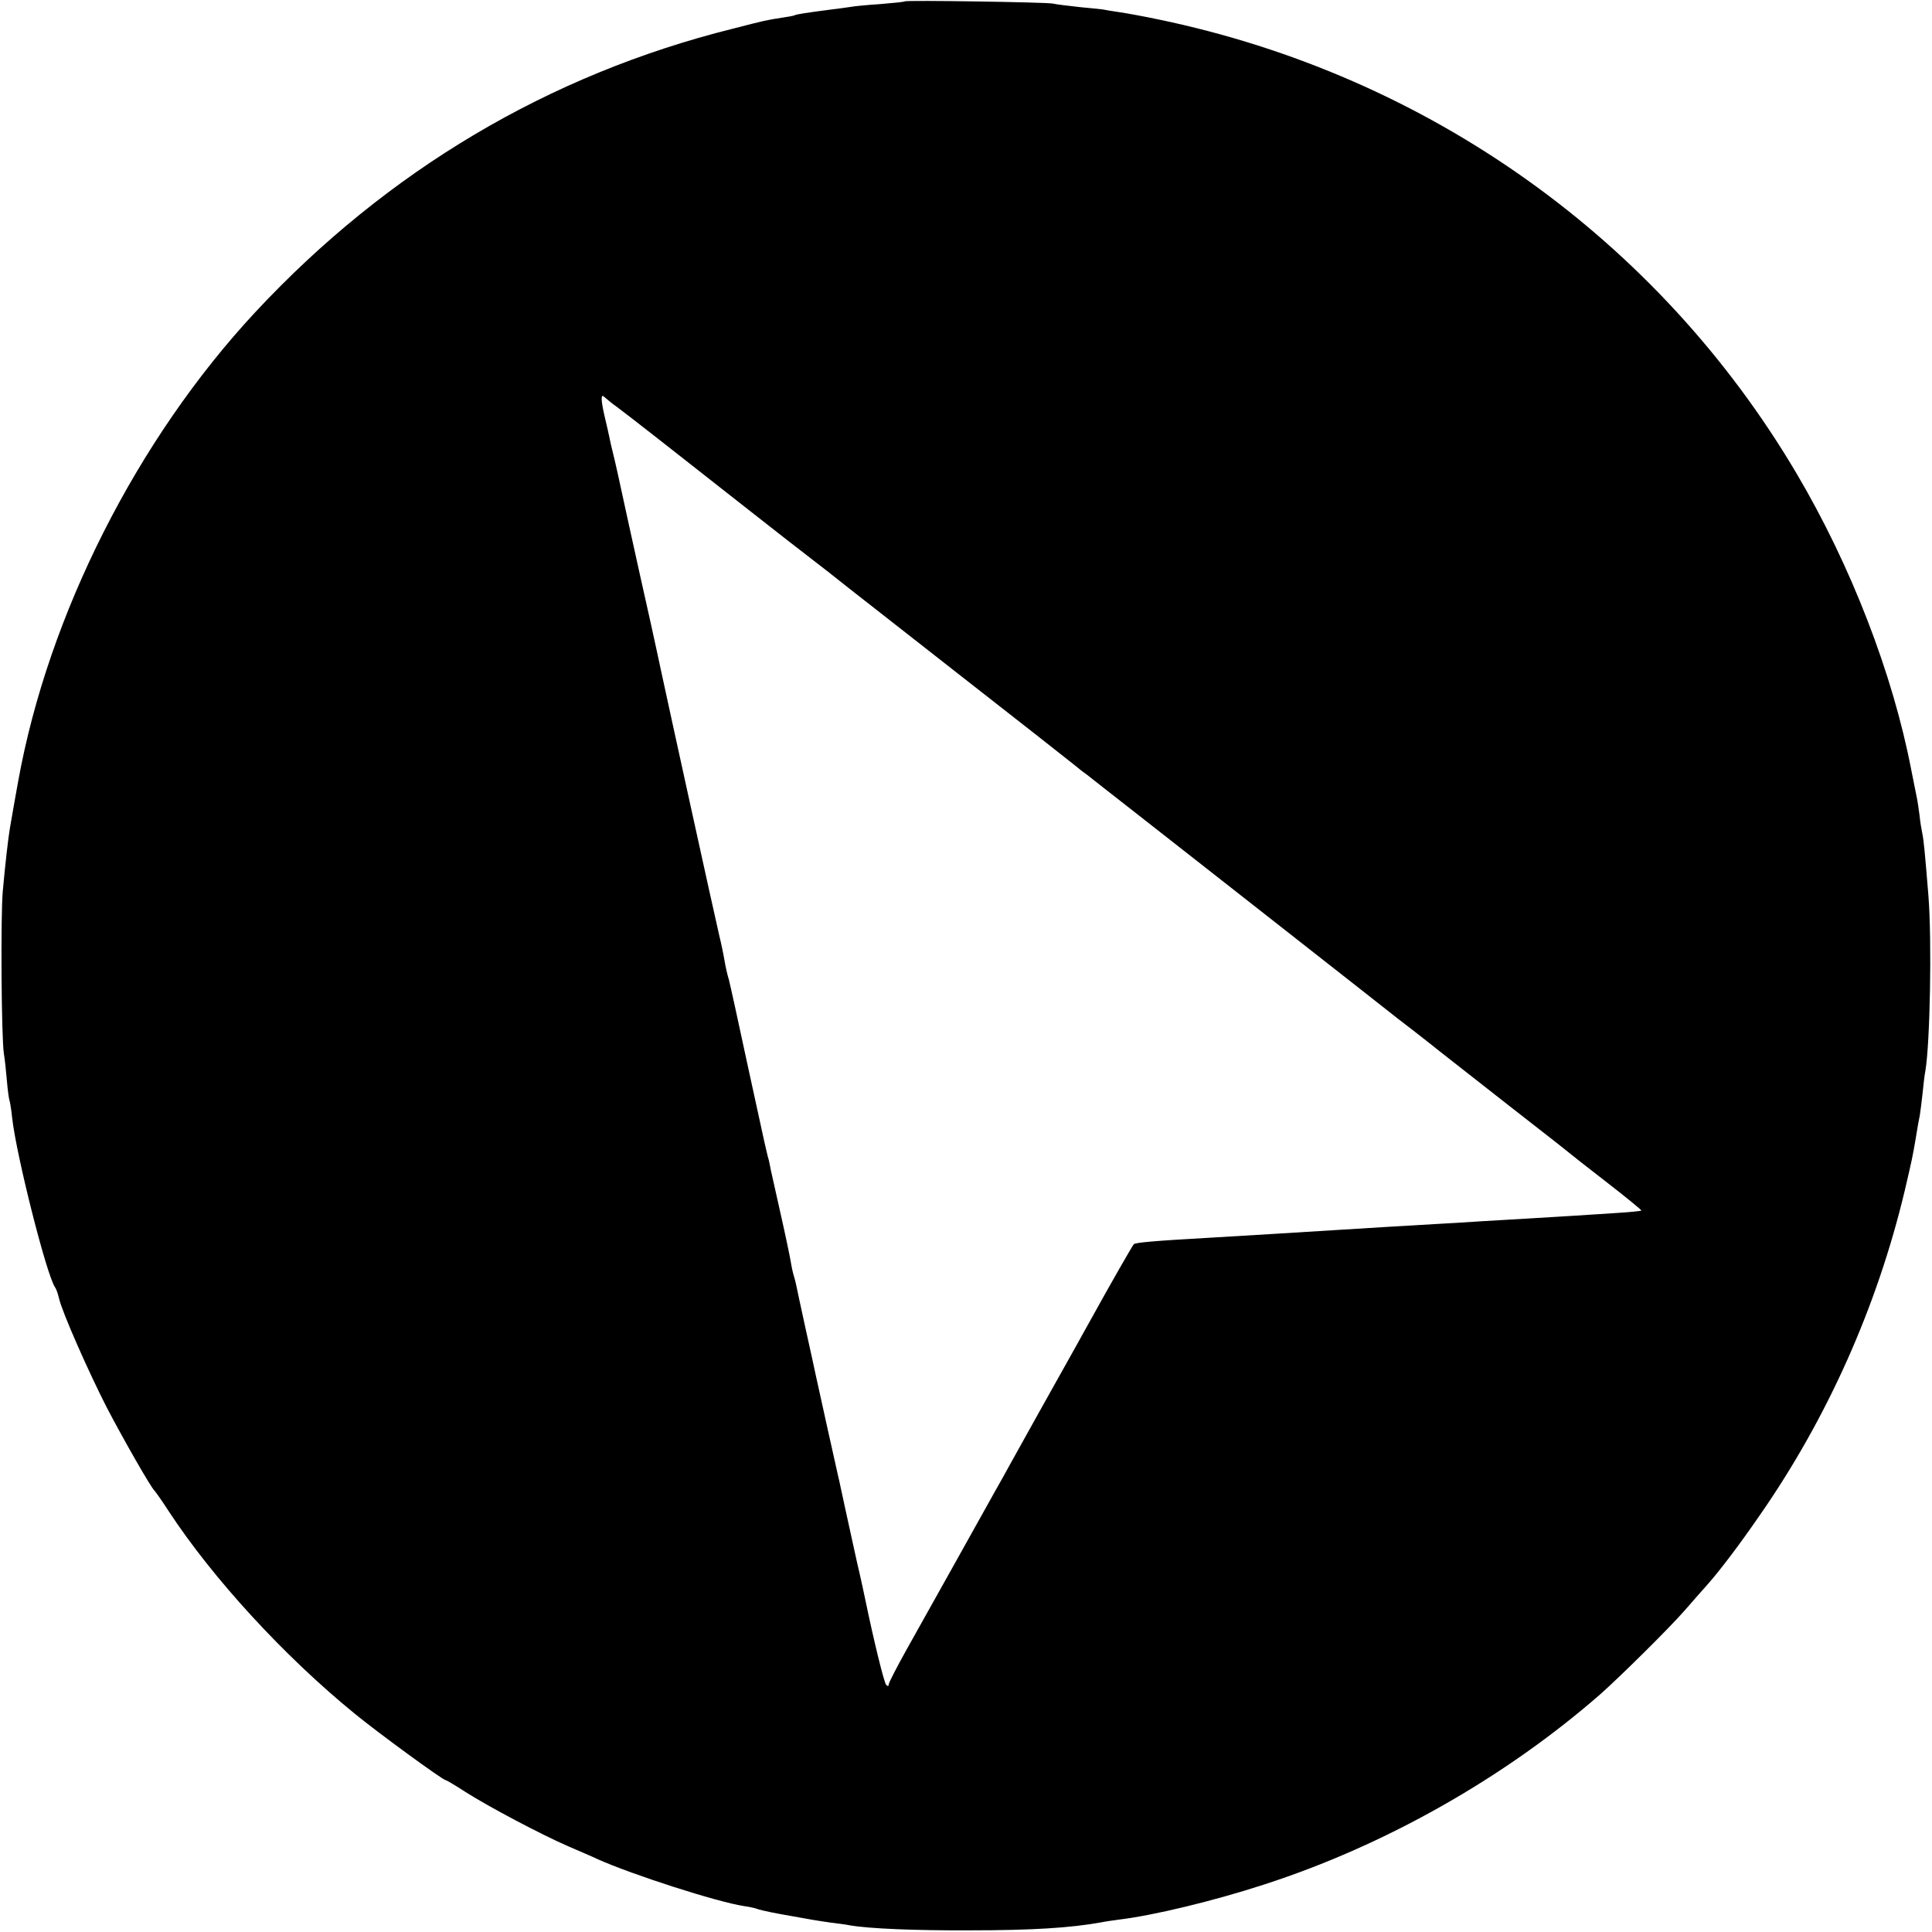 <?xml version="1.0" standalone="no"?>
<!DOCTYPE svg PUBLIC "-//W3C//DTD SVG 20010904//EN"
 "http://www.w3.org/TR/2001/REC-SVG-20010904/DTD/svg10.dtd">
<svg version="1.0" xmlns="http://www.w3.org/2000/svg"
 width="700pt" height="700pt" viewBox="0 0 700 700"
 preserveAspectRatio="xMidYMid meet">
<g transform="translate(0,700) scale(0.1,-0.1)"
fill="#000000" stroke="none">
<path d="M3278 6995 c-2 -2 -43 -6 -91 -10 -48 -3 -96 -8 -105 -10 -9 -1 -39
-6 -67 -9 -93 -12 -130 -18 -135 -21 -3 -2 -24 -6 -46 -9 -53 -8 -63 -10 -179
-40 -666 -166 -1252 -514 -1730 -1027 -428 -460 -750 -1096 -859 -1699 -14
-78 -18 -100 -30 -170 -6 -35 -17 -129 -26 -230 -8 -88 -5 -531 4 -587 3 -17
8 -62 11 -99 3 -37 8 -70 10 -73 1 -3 6 -31 9 -61 15 -136 126 -575 156 -615
4 -5 10 -23 14 -40 12 -51 106 -264 173 -395 60 -115 159 -288 172 -300 3 -3
27 -36 52 -75 160 -244 418 -525 673 -733 85 -70 321 -242 331 -242 3 0 35
-19 72 -43 85 -54 274 -154 373 -197 41 -18 89 -38 105 -46 125 -56 432 -155
530 -170 22 -3 43 -8 47 -10 3 -2 41 -11 85 -19 115 -21 134 -24 183 -31 25
-3 56 -7 70 -10 70 -12 238 -19 435 -18 225 0 365 9 475 29 14 3 43 7 65 10
124 15 341 67 525 127 440 142 875 389 1220 691 74 66 248 238 303 301 29 33
68 78 88 100 46 53 112 140 185 246 245 352 425 756 525 1175 28 120 28 121
40 190 5 33 12 71 15 85 2 14 7 50 10 80 3 30 7 66 10 80 17 101 24 470 11
635 -13 161 -17 200 -22 225 -3 14 -8 43 -10 65 -3 22 -7 51 -10 65 -6 29 -13
64 -20 100 -67 349 -219 742 -416 1075 -501 848 -1335 1441 -2309 1644 -52 11
-117 23 -145 27 -27 4 -52 8 -55 9 -3 1 -41 5 -85 9 -44 5 -89 10 -100 13 -22
5 -532 13 -537 8z m-1042 -1470 c15 -11 85 -65 155 -120 227 -178 469 -369
553 -433 44 -34 88 -68 96 -75 8 -7 202 -158 430 -337 228 -178 420 -329 427
-335 6 -5 24 -20 40 -31 22 -18 316 -247 458 -359 212 -166 479 -376 506 -397
19 -15 93 -73 164 -129 72 -55 144 -112 160 -125 109 -86 387 -303 414 -324
18 -14 38 -30 44 -35 7 -6 69 -55 139 -109 71 -55 127 -101 125 -102 -2 -2
-43 -6 -92 -9 -50 -3 -119 -8 -155 -10 -36 -2 -110 -7 -165 -10 -55 -3 -131
-8 -170 -10 -38 -3 -113 -7 -165 -10 -52 -3 -129 -8 -170 -10 -380 -24 -541
-33 -655 -40 -195 -11 -260 -17 -267 -23 -6 -7 -83 -141 -158 -277 -18 -33
-41 -73 -50 -90 -72 -128 -213 -381 -240 -430 -18 -33 -42 -76 -53 -95 -39
-70 -261 -468 -323 -578 -35 -63 -64 -119 -64 -125 0 -7 -3 -7 -9 -2 -8 8 -46
165 -75 305 -3 14 -16 77 -31 140 -32 147 -53 240 -59 270 -3 14 -7 34 -10 45
-6 27 -77 345 -82 370 -2 11 -18 83 -35 160 -17 77 -32 148 -34 158 -2 10 -6
26 -9 35 -3 9 -8 32 -11 51 -3 18 -19 95 -36 170 -17 75 -33 147 -36 161 -3
14 -6 30 -7 35 -2 6 -6 21 -9 35 -4 14 -33 151 -67 305 -33 154 -64 296 -69
315 -6 19 -13 51 -16 70 -3 19 -12 62 -20 95 -20 86 -181 820 -211 960 -2 10
-19 89 -38 175 -19 85 -56 250 -81 365 -25 116 -48 221 -52 235 -10 42 -11 44
-16 70 -3 14 -10 45 -16 70 -6 25 -11 53 -11 63 0 15 2 16 14 5 8 -7 26 -22
42 -33z"/>
</g>
</svg>
